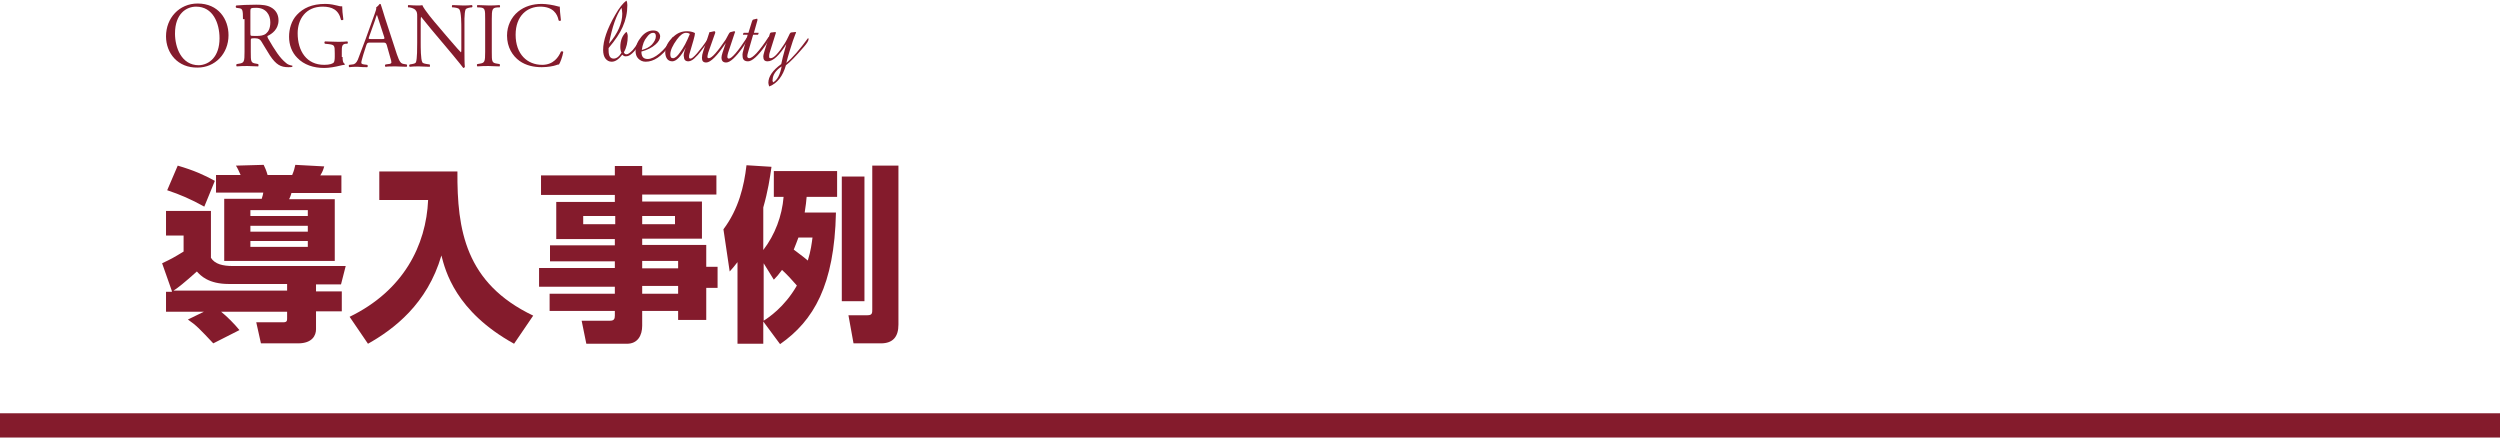 <?xml version="1.0" encoding="utf-8"?>
<!-- Generator: Adobe Illustrator 22.1.0, SVG Export Plug-In . SVG Version: 6.00 Build 0)  -->
<svg version="1.1" id="レイヤー_1" xmlns="http://www.w3.org/2000/svg" xmlns:xlink="http://www.w3.org/1999/xlink" x="0px"
	 y="0px" viewBox="0 0 640 112" style="enable-background:new 0 0 640 112;" xml:space="preserve">
<style type="text/css">
	.st0{fill:#841B2C;}
</style>
<g>
	<g>
		<path class="st0" d="M44,74.5l-2.5-7.1c2.5-1.2,2.7-1.3,5.5-3v-4.1h-4.5V54h11.5v12c1,1.6,3,2.1,5.6,2.1h28.9l-1.2,4.7h-6.4v1.8
			h6.6v5.1h-6.6v4.6c0,1.5-0.9,3.6-4.6,3.6h-9.5l-1.2-5.4h7c0.9,0,0.9-0.5,0.9-1v-1.7H56.6c1.6,1.3,3.3,3,4.7,4.7l-6.7,3.4
			c-3.4-3.6-4.3-4.6-6.5-6.1l4.1-2h-9.7v-5.1H44z M45.5,42.4c4.1,1.2,6.8,2.4,9.5,3.9l-2.7,6.6c-3.4-1.9-6.2-3.1-9.5-4.2L45.5,42.4z
			 M73.5,74.5v-1.8H58.6c-5.2,0-7.2-2.1-8.2-3.2c-3,2.7-5.1,4.4-6,4.9H73.5z M55.3,44.8h6.3c-0.4-0.9-0.8-1.8-1.2-2.4l7.1-0.2
			c0.3,0.6,0.7,1.5,1,2.6h6.3c0.5-1.2,0.6-1.7,0.8-2.6l7.4,0.4c-0.3,1-0.4,1.3-1,2.3h5.4v4.5H74.6c0,0.2-0.4,1.3-0.6,1.6h11.7v15.8
			H57.4V50.9H67c0.3-1,0.3-1,0.4-1.6H55.3V44.8z M64.1,53.8v1.5h14.7v-1.5H64.1z M64.1,57.8v1.5h14.7v-1.5H64.1z M64.1,61.7v1.5
			h14.7v-1.5H64.1z"/>
		<path class="st0" d="M97.1,43.9h20c-0.1,14.9,2,28.6,19.4,36.9l-4.9,7.2c-15-8.3-17.6-18.7-18.6-22.6
			c-3.6,12.4-12.2,18.9-18.8,22.6l-4.7-6.9c13.8-6.7,19.6-18.3,20.1-29.9H97.1V43.9z"/>
		<path class="st0" d="M183.4,49.8h-19v1.8h15.3v9.5h-15.3v1.6h16.4v5.6h2.9v5.4h-2.9v8.2h-7.2v-2.3h-9.2v3.8c0,2.4-1.1,4.6-3.9,4.6
			h-10.4l-1.2-5.9h7.3c1,0,1.2-0.5,1.2-1.3v-1.2h-16.7v-4.4h16.7v-1.8H138v-4.8h19.4v-1.7h-16.6v-4.1h16.6v-1.6h-15v-9.5h15v-1.8
			h-18.9v-5h18.9v-2.4h7v2.4h19V49.8z M149.3,55.3v2.1h8.2v-2.1H149.3z M164.4,55.3v2.1h8.4v-2.1H164.4z M164.4,66.8v1.9h9.2v-1.9
			H164.4z M164.4,73.2v2h9.2v-2H164.4z"/>
		<path class="st0" d="M214,54.5c-0.4,18.5-5.7,27.6-14.3,33.6l-4.3-5.8v5.7h-6.6V67.1c-0.9,1.2-1.3,1.6-2,2.4l-1.6-10.8
			c3.9-5.2,5.3-11.1,5.9-16.4l6.4,0.4c-0.4,2.9-0.9,6.2-2.1,10.4v10.9c3-3.9,4.8-8.7,5.2-13.6h-2.5v-6.6h16.2v6.6h-7.8
			c-0.1,1.2-0.2,2.1-0.5,4H214z M195.5,82.1c1.1-0.7,5.3-3.4,8.5-9c-1.3-1.5-2.4-2.7-3.8-4c-0.9,1.2-1.3,1.7-2.1,2.5l-2.6-4.2V82.1z
			 M204.4,60.8c-0.4,1.2-0.8,2-1.2,3.1c1.4,1.1,2.2,1.6,3.6,2.8c0.8-2.6,1-4.4,1.2-5.9H204.4z M215.5,45.2h5.8v31.9h-5.8V45.2z
			 M223.3,42.4h6.7v40.7c0,3.1-1.4,4.8-4.5,4.8h-7l-1.3-7.2h4.9c1.2,0,1.2-0.6,1.2-1.5V42.4z"/>
	</g>
	<g>
		<g>
			<g>
				<path class="st0" d="M159.3,14c-0.9,1.2-1.8,1.8-2.7,1.8c-0.7,0-1.2-0.3-1.6-0.8c-0.4-0.5-0.6-1.3-0.6-2.2c0-2.4,1-5.4,3.1-9
					c1-1.8,2-3,2.8-3.6l0.1,0c0.1,0.2,0.2,0.6,0.2,1.1c0,2-0.4,3.8-1.2,5.6c-0.7,1.6-1.9,3.4-3.6,5.4c0,0.1,0,0.3,0,0.4
					c0,0.1,0,0.2,0,0.2c0,1.4,0.4,2.1,1.3,2.1c0.7,0,1.4-0.5,2-1.5c-0.2-0.4-0.3-0.9-0.3-1.5c0-1.6,0.5-2.9,1.5-3.8h0.1
					c0.2,0.3,0.3,0.7,0.3,1.1c0,1.5-0.3,2.9-1,4.1c0.2,0.4,0.4,0.5,0.7,0.5c0.4,0,0.9-0.4,1.6-1.1c0.5-0.6,1.3-1.7,2.4-3.3
					c0,0.1,0.1,0.2,0.1,0.3c0,0.2-0.2,0.7-0.7,1.4c-1.4,2.2-2.6,3.2-3.4,3.2C159.9,14.5,159.6,14.3,159.3,14z M155.9,11.2
					c2.3-2.7,3.4-5.3,3.4-7.7c0-0.5-0.1-1-0.2-1.5C157.8,3.8,156.7,6.9,155.9,11.2z"/>
				<path class="st0" d="M172.3,9.4c0,0.1,0.1,0.2,0.1,0.3c0,0.4-0.3,1.1-1,2c-2,2.7-4,4.1-6.1,4.1c-0.8,0-1.4-0.3-1.9-0.8
					c-0.5-0.5-0.7-1.2-0.7-2c0-1.2,0.5-2.4,1.5-3.6c0.9-1.1,2-1.6,3-1.6c0.5,0,1,0.1,1.3,0.4c0.3,0.3,0.5,0.7,0.5,1.1
					c0,0.7-0.4,1.4-1.2,2.1c-0.9,0.8-2.1,1.4-3.6,1.8c0,1.3,0.5,1.9,1.6,1.9c0.9,0,1.9-0.5,3-1.4C170,12.7,171.2,11.3,172.3,9.4z
					 M164.3,12.8c1.1-0.3,1.9-0.7,2.6-1.4c0.6-0.7,1-1.4,1-2.1c0-0.6-0.2-0.9-0.7-0.9c-0.6,0-1.1,0.4-1.6,1.1
					C164.9,10.3,164.5,11.4,164.3,12.8z"/>
				<path class="st0" d="M175.6,12.1c-1.3,2.4-2.5,3.6-3.5,3.6c-0.5,0-1-0.2-1.3-0.6c-0.3-0.4-0.5-1-0.5-1.7c0-1.4,0.7-2.8,2.2-4.1
					c1-0.9,2.1-1.3,3.3-1.3c0.7,0,1.4,0.1,2,0.4l0.1,0.1v0.1c0,0.2-0.1,0.8-0.4,1.8l-1,3.4c-0.1,0.3-0.1,0.5-0.1,0.8
					c0,0.3,0.1,0.4,0.4,0.4c0.6,0,2.2-1.8,4.7-5.4c0,0.3,0.1,0.4,0.1,0.3c0,0.3-0.3,0.7-0.8,1.4c-1.3,1.7-2.1,2.8-2.6,3.2
					c-0.7,0.8-1.4,1.2-2,1.2c-0.7,0-1.1-0.4-1.1-1.1C174.9,14.1,175.1,13.3,175.6,12.1z M176.6,8.7c-0.2-0.2-0.6-0.3-1-0.3
					c-0.7,0-1.5,0.6-2.3,1.7c-1.1,1.5-1.7,2.8-1.7,3.8c0,0.7,0.2,1,0.7,1c0.5,0,1.1-0.5,1.8-1.5C175,12.2,175.8,10.7,176.6,8.7z"/>
				<path class="st0" d="M180,13.2l1.5-4.6c0-0.1,0.1-0.2,0.1-0.3c0-0.1,0.1-0.1,0.3-0.1l0.9-0.2h0.1c0.1,0,0.2,0.1,0.2,0.2
					c0,0.1,0,0.2,0,0.2l-1.8,5.1c-0.1,0.5-0.2,0.8-0.2,1c0,0.3,0.1,0.4,0.4,0.4c0.3,0,0.9-0.4,1.6-1.2c0.8-0.9,1.7-2.1,2.7-3.6
					c0.1-0.2,0.4-0.7,0.7-1.3c0.2-0.4,0.4-0.6,0.6-0.6l0.8-0.2h0.1c0.1,0,0.2,0.1,0.2,0.2l-0.1,0.2l-1.7,5.1c-0.1,0.4-0.2,0.7-0.2,1
					c0,0.3,0.1,0.5,0.4,0.5c0.7,0,2.3-1.8,4.7-5.5c0.1,0.1,0.1,0.2,0.1,0.3c0,0.3-0.4,1.1-1.3,2.4c-1.8,2.5-3.2,3.8-4.2,3.8
					c-0.8,0-1.2-0.4-1.2-1.3c0-0.5,0.4-1.7,1.1-3.7c-2.2,3.3-3.9,5-5,5c-0.8,0-1.1-0.4-1.1-1.2C179.7,14.3,179.8,13.8,180,13.2z"/>
				<path class="st0" d="M190.5,12.1l0.9-3.2h-1.2l0-0.1l0.1-0.3l0.1-0.1h1.2l0.9-2.9c0.1-0.3,0.2-0.5,0.4-0.5l0.8-0.2h0.1
					c0.1,0,0.1,0.1,0.1,0.2v0.2L193,8.4h1.2l0,0.1l-0.1,0.3l-0.1,0.1h-1.2l-1.3,4.5c-0.1,0.4-0.2,0.7-0.2,1c0,0.3,0.2,0.5,0.5,0.5
					c0.9,0,2.6-1.8,5-5.5c0,0.1,0.1,0.2,0.1,0.3c0,0.4-0.3,1-1,2c-1.9,2.7-3.4,4-4.4,4c-1,0-1.4-0.5-1.4-1.4
					C190,13.9,190.2,13.1,190.5,12.1z"/>
				<path class="st0" d="M201.2,16.7c-0.8,2.8-2.2,4.6-4.2,5.4l-0.1,0c-0.1-0.3-0.2-0.7-0.2-0.9c0-1.6,1.1-3.2,3.3-4.8
					c0.1-0.6,0.5-2.3,1.3-5.1c-1.8,2.9-3.4,4.4-4.8,4.4c-0.8,0-1.1-0.4-1.1-1.3c0-0.2,0.1-0.6,0.3-1.3l1.4-4.5
					c0.1-0.2,0.2-0.3,0.5-0.3l0.9-0.1c0.1,0,0.1,0,0.1,0.1c0,0,0,0.1,0,0.2l-1.6,5.1c-0.1,0.3-0.1,0.6-0.1,0.9
					c0,0.3,0.1,0.4,0.4,0.4c0.8,0,2-1.3,3.6-3.8c0.3-0.5,0.7-1.2,1.1-2.1c0.2-0.5,0.4-0.7,0.6-0.7l1-0.1c0.1,0,0.2,0,0.2,0.1
					c0,0-0.3,0.7-0.8,2.1c-0.6,1.8-1.2,3.7-1.7,5.7c1.6-1.3,3.4-3.4,5.6-6.4c0,0.2,0.1,0.3,0.1,0.3c0,0.4-0.4,1.1-1.3,2.1
					C203.8,14.3,202.3,15.9,201.2,16.7z M197.9,21.1c1.1-0.6,1.8-2,2.2-4.1c-1.5,1-2.3,2.2-2.3,3.4
					C197.7,20.5,197.8,20.8,197.9,21.1z"/>
			</g>
			<g>
				<path class="st0" d="M42.5,9.3c0-4.7,3.4-8.4,8.1-8.4c5.3,0,7.9,4,7.9,8.1c0,4.8-3.5,8.3-7.9,8.3C45.5,17.4,42.5,13.6,42.5,9.3z
					 M56.2,9.8c0-3.9-1.7-8.1-6-8.1c-2.4,0-5.4,1.7-5.4,6.9c0,3.5,1.6,8.1,6.1,8.1C53.6,16.6,56.2,14.5,56.2,9.8z"/>
				<path class="st0" d="M62.2,4.9c0-2.3-0.1-2.7-1-2.8L60.5,2c-0.2-0.1-0.2-0.5,0-0.6c1.3-0.1,2.8-0.2,5.1-0.2
					c1.4,0,2.8,0.1,3.8,0.7c1.1,0.6,1.9,1.7,1.9,3.3c0,2.3-1.7,3.5-2.8,4c-0.1,0.1,0,0.4,0.1,0.6c1.8,3.1,3,5,4.6,6.3
					c0.4,0.4,1,0.6,1.6,0.7c0.1,0,0.1,0.2,0,0.3c-0.2,0.1-0.6,0.1-1,0.1c-1.9,0-3.1-0.6-4.7-3c-0.6-0.9-1.5-2.5-2.2-3.6
					c-0.3-0.5-0.7-0.8-1.6-0.8c-1,0-1.1,0-1.1,0.5v3c0,2.5,0,2.8,1.4,3l0.5,0.1c0.1,0.1,0.1,0.5,0,0.6c-1,0-1.8-0.1-2.7-0.1
					c-1,0-1.8,0-2.8,0.1c-0.1-0.1-0.2-0.4,0-0.6l0.6-0.1c1.3-0.2,1.4-0.5,1.4-3V4.9z M64.1,8.3c0,0.4,0,0.7,0.1,0.8
					c0.1,0.1,0.4,0.1,1.6,0.1c0.8,0,1.7-0.1,2.3-0.6c0.6-0.5,1.1-1.3,1.1-2.9c0-1.9-1.1-3.7-3.6-3.7c-1.4,0-1.5,0.1-1.5,0.8V8.3z"/>
				<path class="st0" d="M87.7,14.6c0,0.9,0.1,1.5,0.5,1.7c0.1,0.1,0.1,0.2,0,0.3c-0.3,0-0.7,0.1-1.1,0.2c-1.2,0.3-2.8,0.6-4.1,0.6
					c-2.7,0-5.2-0.8-6.9-2.6c-1.4-1.4-2.1-3.3-2.1-5.4c0-2,0.6-4.1,2-5.6C77.6,2.1,79.8,1,83.3,1c1.3,0,2.5,0.3,2.9,0.4
					c0.4,0.1,1.1,0.3,1.4,0.2c0,0.8,0.1,2,0.3,3.4c-0.1,0.2-0.5,0.2-0.6,0.1c-0.6-2.6-2.3-3.4-4.7-3.4c-4.4,0-6.4,3.3-6.4,6.8
					c0,4.6,2.3,8.1,6.8,8.1c1.4,0,2.3-0.3,2.5-0.7c0.1-0.2,0.2-0.6,0.2-1.4v-0.9c0-2-0.1-2.1-1.5-2.3l-1-0.1c-0.2-0.1-0.2-0.5,0-0.6
					c0.7,0,1.9,0.1,3.3,0.1c0.9,0,1.7,0,2.4-0.1c0.2,0.1,0.2,0.5,0,0.6l-0.4,0c-1,0.1-1,0.8-1,2V14.6z"/>
				<path class="st0" d="M99,11.5c-0.2-0.5-0.3-0.6-0.9-0.6h-3.4c-0.6,0-0.7,0.1-0.9,0.6L93,14c-0.3,1.1-0.5,1.7-0.5,2
					c0,0.3,0.1,0.4,0.7,0.5l0.8,0.1c0.2,0.1,0.2,0.5,0,0.6c-0.6,0-1.3,0-2.4-0.1c-0.8,0-1.6,0-2.2,0.1c-0.1-0.1-0.2-0.5,0-0.6
					l0.8-0.1c0.5,0,1-0.3,1.4-1.2c0.4-1.1,1-2.6,2-5.3l2.3-6.4c0.3-0.9,0.5-1.3,0.4-1.7C96.6,1.7,97,1.3,97.2,1c0.1,0,0.3,0,0.3,0.2
					c0.3,1,0.7,2.1,1,3.2l3.1,9.5c0.7,2,1,2.4,1.9,2.5l0.6,0.1c0.2,0.1,0.1,0.5,0,0.6c-0.9,0-1.7-0.1-2.8-0.1c-1.1,0-2,0-2.6,0.1
					c-0.2-0.1-0.2-0.5,0-0.6l0.7-0.1c0.5,0,0.8-0.2,0.8-0.4c0-0.3-0.1-0.7-0.3-1.3L99,11.5z M94.5,9.4c-0.2,0.5-0.2,0.6,0.5,0.6h2.8
					c0.7,0,0.7-0.1,0.5-0.7L97,5.3c-0.2-0.6-0.4-1.2-0.5-1.5h0c-0.1,0.1-0.3,0.7-0.5,1.4L94.5,9.4z"/>
				<path class="st0" d="M118.9,13c0,0.7,0,3.5,0.1,4.1c0,0.1-0.2,0.3-0.4,0.3c-0.3-0.4-0.9-1.2-2.9-3.6l-5.3-6.3
					c-0.6-0.7-2.2-2.7-2.6-3.2h0c-0.1,0.3-0.1,0.8-0.1,1.5V11c0,1.1,0,4.2,0.4,4.9c0.1,0.3,0.6,0.4,1.2,0.5l0.7,0.1
					c0.1,0.2,0.1,0.5,0,0.6c-1,0-1.8-0.1-2.7-0.1c-1,0-1.6,0-2.4,0.1c-0.2-0.1-0.2-0.5,0-0.6l0.6-0.1c0.5-0.1,0.9-0.2,1-0.5
					c0.3-0.9,0.3-3.7,0.3-4.9V4.2c0-0.7,0-1.2-0.5-1.7c-0.3-0.3-0.9-0.5-1.4-0.6l-0.4,0c-0.1-0.1-0.1-0.5,0-0.6
					c1,0.1,2.2,0.1,2.6,0.1c0.4,0,0.8,0,1-0.1c0.5,1.2,3.1,4.3,3.9,5.2l2.2,2.6c1.6,1.8,2.7,3.2,3.8,4.3h0c0.1-0.1,0.1-0.5,0.1-1
					V7.3c0-1.1,0-4.2-0.5-4.9c-0.1-0.2-0.5-0.4-1.4-0.5l-0.4,0c-0.2-0.1-0.1-0.5,0-0.6c1,0,1.8,0.1,2.7,0.1c1,0,1.6,0,2.3-0.1
					c0.2,0.1,0.2,0.5,0,0.6l-0.3,0c-0.7,0.1-1.2,0.3-1.3,0.5c-0.4,0.9-0.3,3.8-0.3,4.9V13z"/>
				<path class="st0" d="M124.2,4.9c0-2.5,0-2.9-1.4-3l-0.6,0c-0.1-0.1-0.1-0.5,0-0.6c1.1,0,1.9,0.1,2.9,0.1c0.9,0,1.7,0,2.8-0.1
					c0.1,0.1,0.2,0.5,0,0.6l-0.6,0c-1.3,0.1-1.4,0.5-1.4,3v8.4c0,2.5,0,2.8,1.4,3l0.6,0.1c0.1,0.1,0.1,0.5,0,0.6
					c-1.1,0-1.9-0.1-2.8-0.1c-1,0-1.7,0-2.9,0.1c-0.1-0.1-0.2-0.5,0-0.6l0.6-0.1c1.3-0.2,1.4-0.5,1.4-3V4.9z"/>
				<path class="st0" d="M132.6,3c1.7-1.4,3.8-2,6.1-2c1.2,0,3,0.3,4,0.6c0.3,0.1,0.4,0.1,0.6,0.1c0,0.5,0.1,2,0.3,3.5
					c-0.1,0.2-0.5,0.2-0.6,0c-0.3-1.6-1.4-3.5-4.7-3.5C135,1.7,132,4,132,8.9c0,5,3,7.7,6.8,7.7c2.9,0,4.2-2,4.8-3.4
					c0.2-0.1,0.5-0.1,0.6,0.1c-0.2,1.2-0.8,2.8-1.1,3.2c-0.3,0-0.5,0.1-0.8,0.2c-0.5,0.2-2.1,0.5-3.6,0.5c-2,0-4-0.4-5.7-1.6
					c-1.8-1.3-3.2-3.5-3.2-6.5C129.8,6.6,130.9,4.4,132.6,3z"/>
			</g>
		</g>
	</g>
	<rect y="105.8" class="st0" width="640" height="6.2"/>
</g>
</svg>
